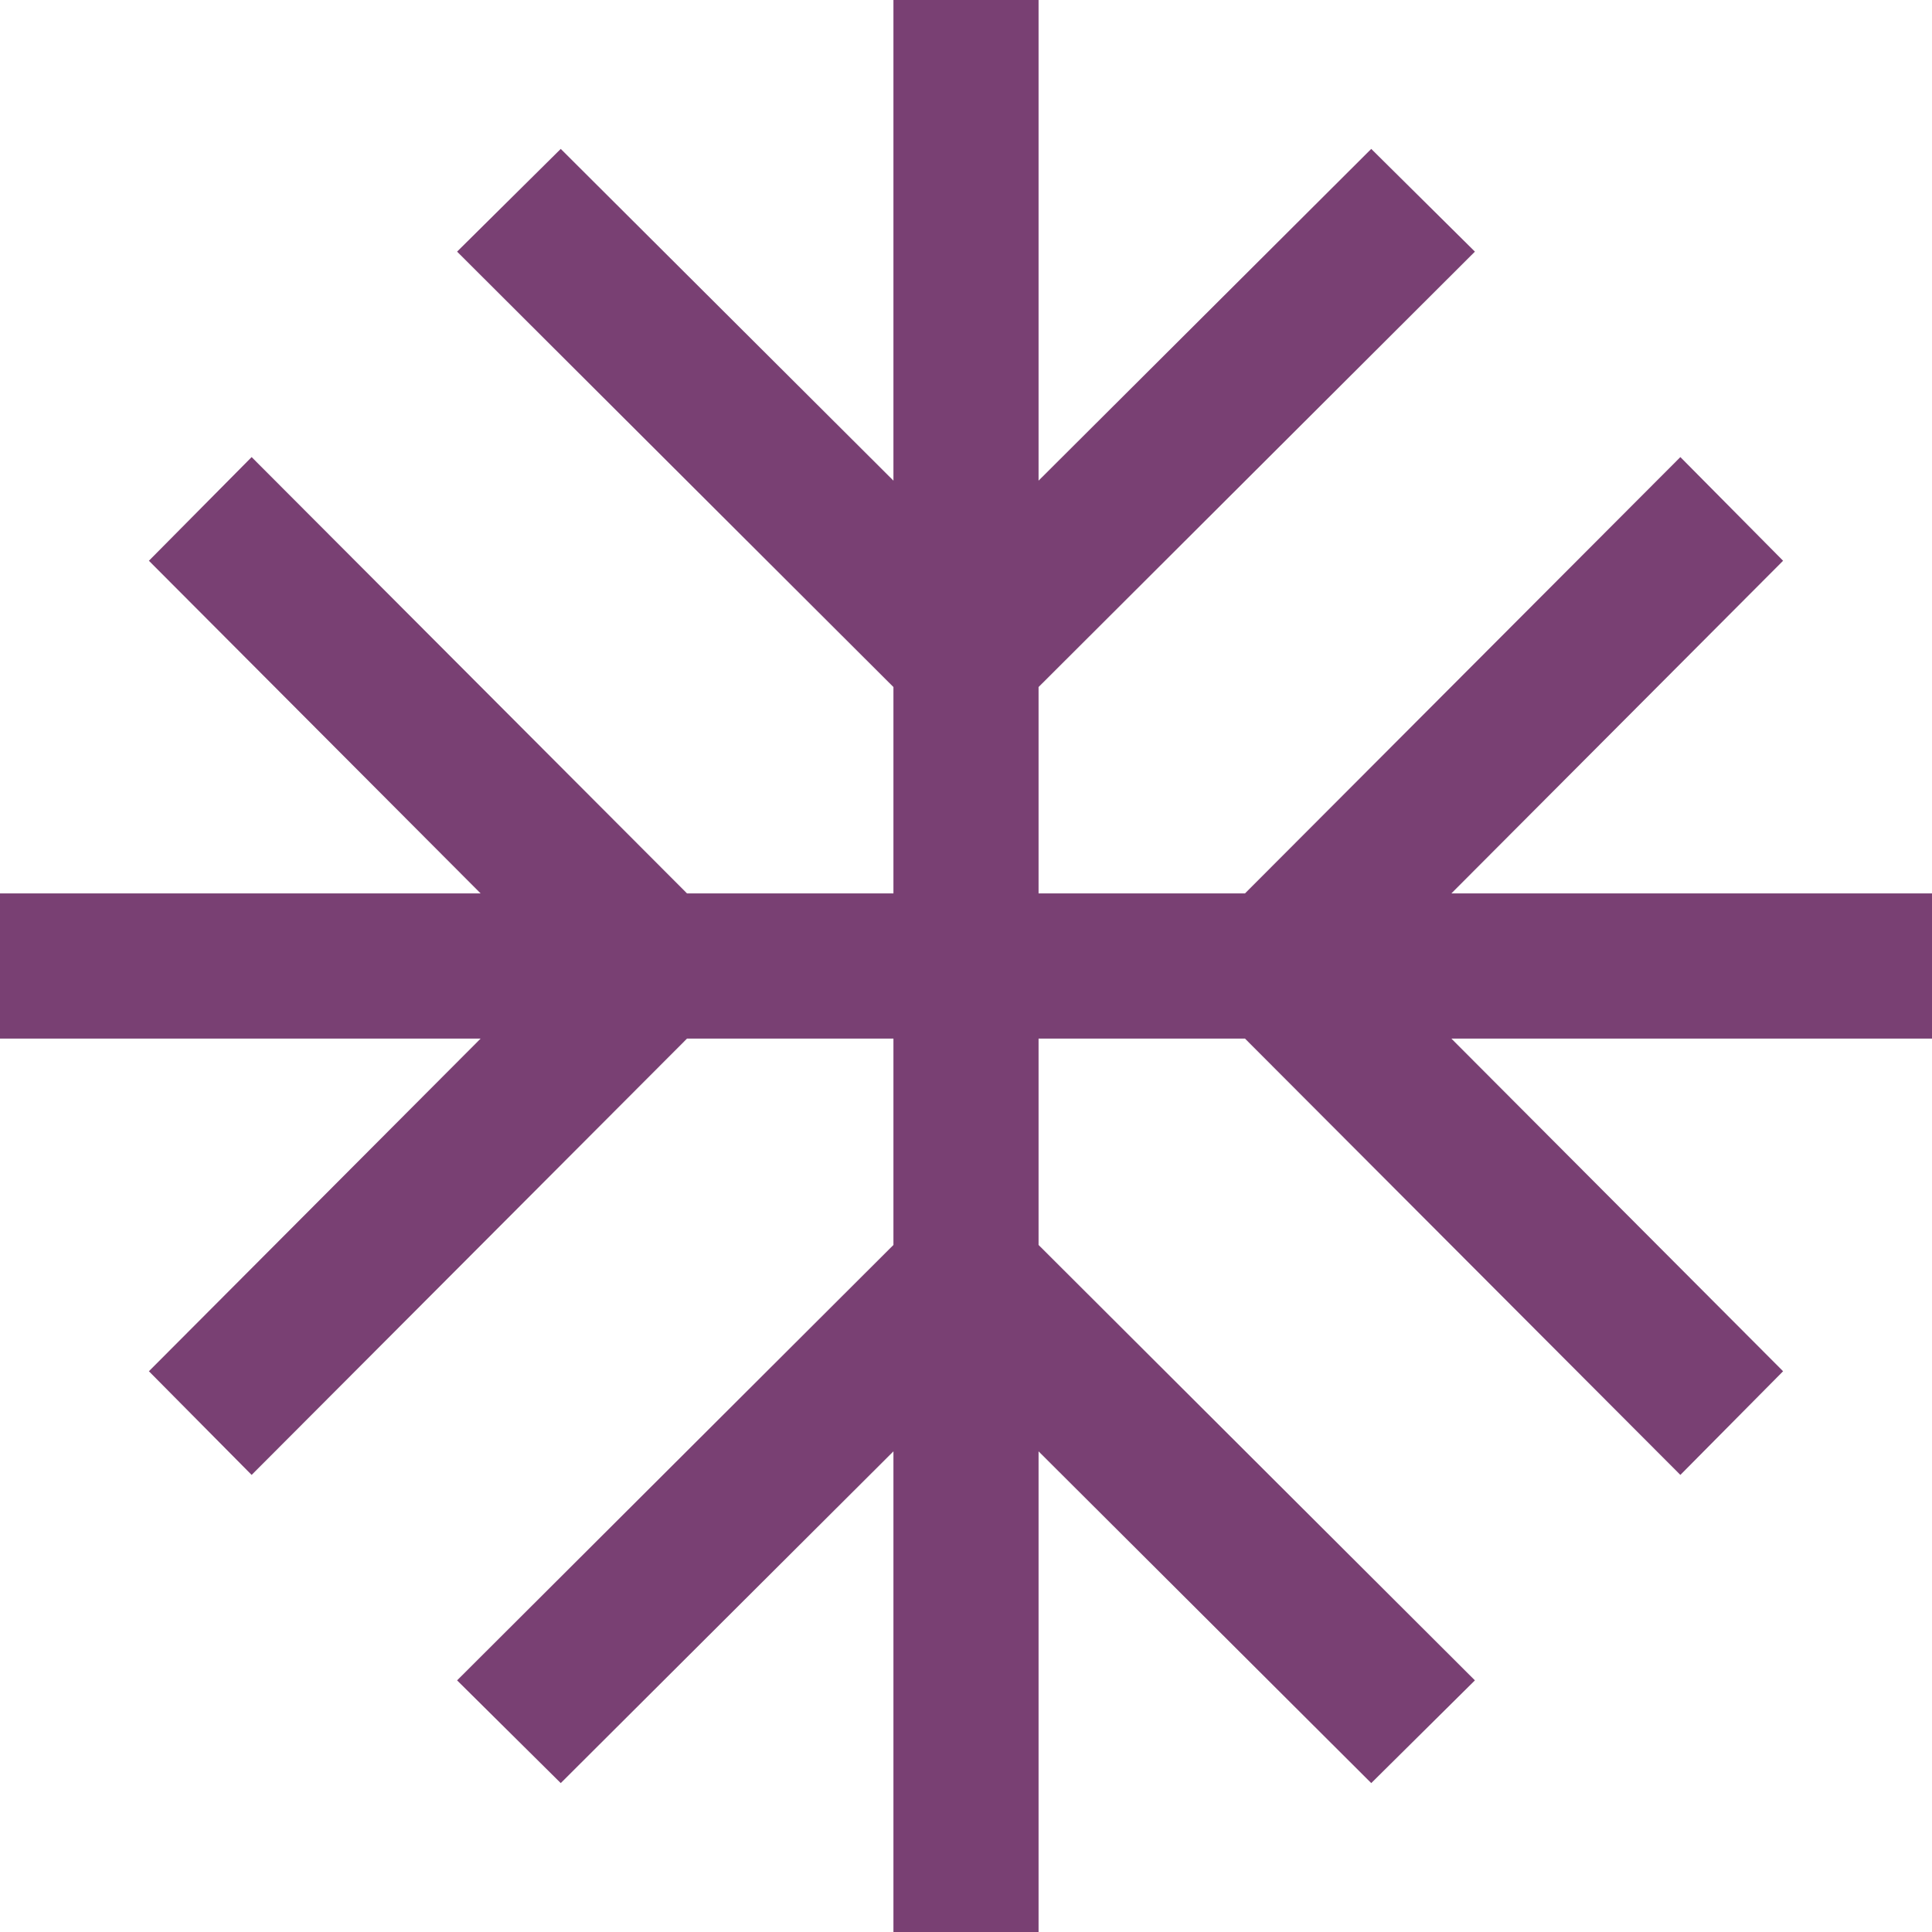 <?xml version="1.0" encoding="UTF-8"?>
<!-- Generator: Adobe Illustrator 27.4.0, SVG Export Plug-In . SVG Version: 6.00 Build 0)  -->
<svg xmlns="http://www.w3.org/2000/svg" xmlns:xlink="http://www.w3.org/1999/xlink" version="1.1" id="Layer_1" x="0px" y="0px" viewBox="0 0 205 205" style="enable-background:new 0 0 205 205;" xml:space="preserve">
<style type="text/css">
	.st0{fill:#794073;}
</style>
<polygon class="st0" points="205,94.8 154,94.8 189.2,59.5 178.3,48.5 132.1,94.8 110.2,94.8 110.2,72.9 156.5,26.7 145.5,15.8   110.2,51 110.2,0 94.8,0 94.8,51 59.5,15.8 48.5,26.7 94.8,72.9 94.8,94.8 72.9,94.8 26.7,48.5 15.8,59.5 51,94.8 0,94.8 0,110.2   51,110.2 15.8,145.5 26.7,156.5 72.9,110.2 94.8,110.2 94.8,132.1 48.5,178.3 59.5,189.2 94.8,154 94.8,205 110.2,205 110.2,154   145.5,189.2 156.5,178.3 110.2,132.1 110.2,110.2 132.1,110.2 178.3,156.5 189.2,145.5 154,110.2 205,110.2 "></polygon>
</svg>
